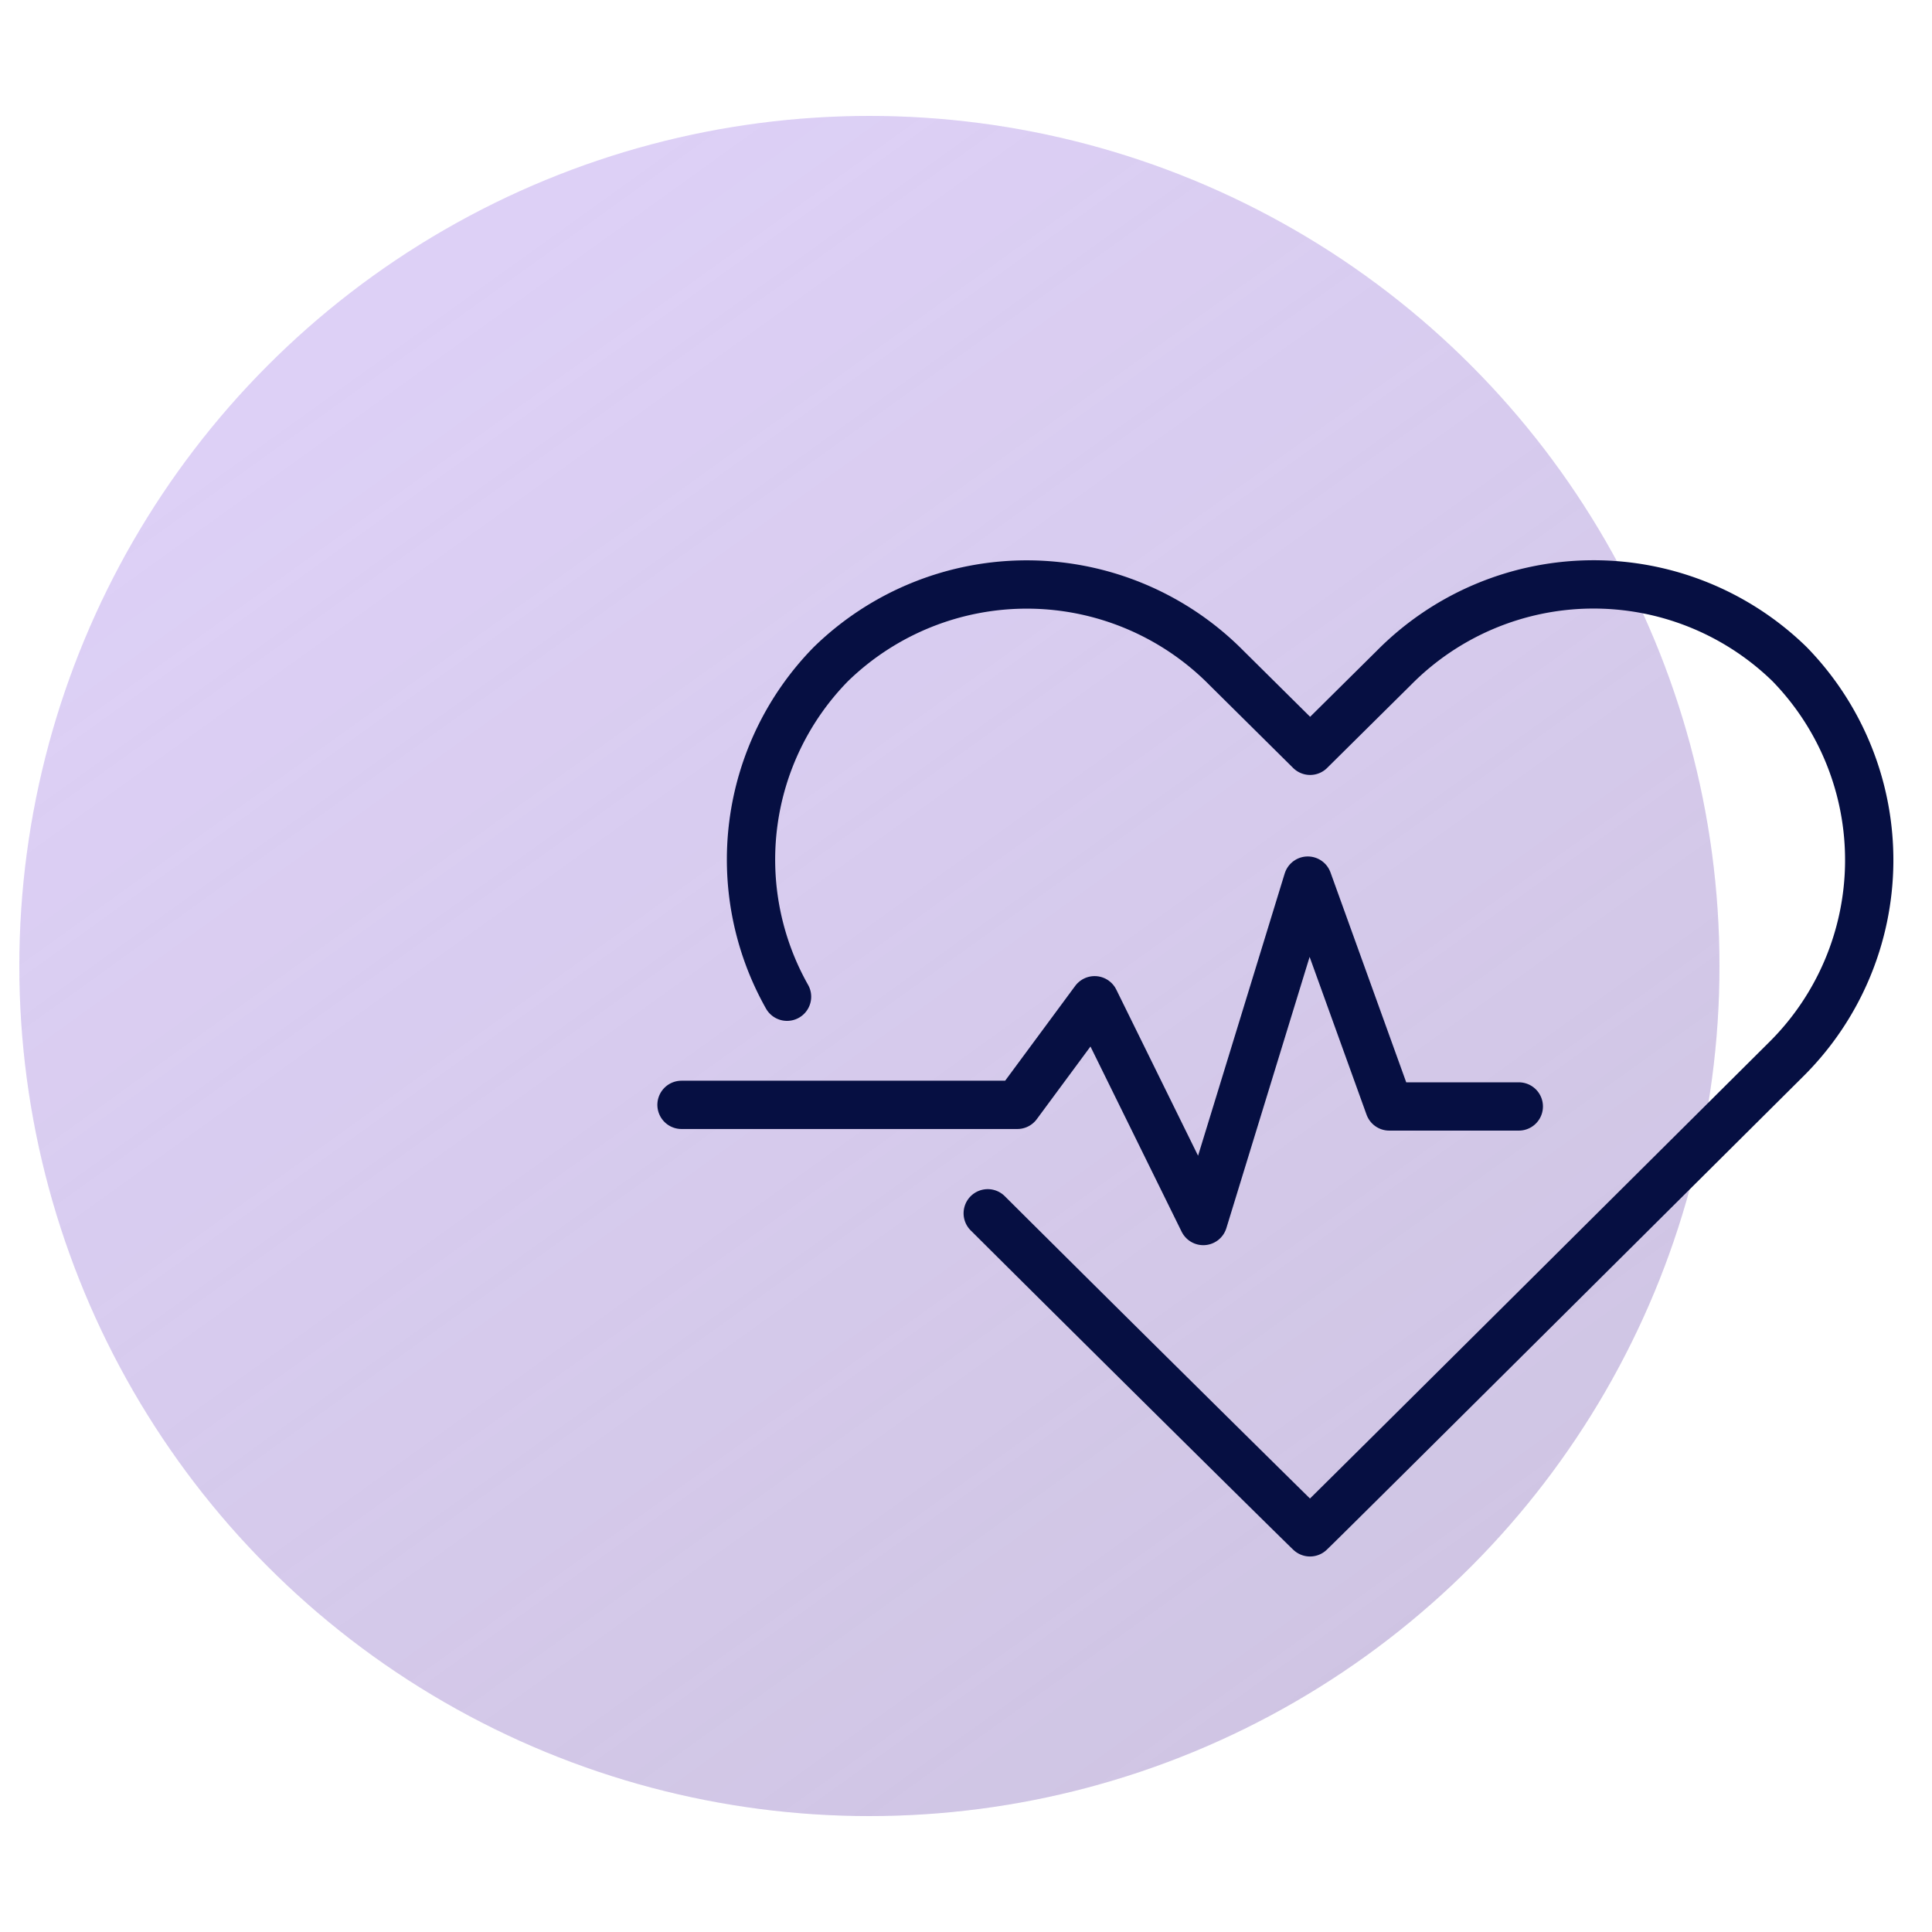 <svg id="icon-health-assessment-light" xmlns="http://www.w3.org/2000/svg" xmlns:xlink="http://www.w3.org/1999/xlink" width="100" height="100" viewBox="0 0 100 100">
  <defs>
    <clipPath id="clip-path">
      <rect id="Rectangle_144258" data-name="Rectangle 144258" width="100" height="100" transform="translate(535 3901)" fill="#fff"/>
    </clipPath>
    <linearGradient id="linear-gradient" x1="0.236" y1="0.111" x2="0.807" y2="0.905" gradientUnits="objectBoundingBox">
      <stop offset="0" stop-color="#999" stop-opacity="0"/>
      <stop offset="1" stop-color="#999"/>
    </linearGradient>
  </defs>
  <g id="icon-health-assessment-light-2" data-name="icon-health-assessment-light" transform="translate(-535 -3901)" clip-path="url(#clip-path)">
    <circle id="Ellipse_204" data-name="Ellipse 204" cx="44" cy="44" r="44" transform="translate(536 3907)" fill="#5618d4" opacity="0.2"/>
    <circle id="Ellipse_205" data-name="Ellipse 205" cx="44" cy="44" r="44" transform="translate(536 3907)" opacity="0.2" fill="url(#linear-gradient)" style="mix-blend-mode: multiply;isolation: isolate"/>
    <g id="Group_16105" data-name="Group 16105" transform="translate(569.025 3930)">
      <g id="Group_16106" data-name="Group 16106">
        <path id="Path_2597" data-name="Path 2597" d="M17.1,33.8c7.122,7.091,16.519,16.373,16.681,16.513C34.053,50.084,58.4,25.857,58.4,25.857a14.527,14.527,0,0,0,.2-20.484,14.53,14.53,0,0,0-20.484.2L33.787,9.861,29.464,5.578a14.531,14.531,0,0,0-20.485-.2A14.445,14.445,0,0,0,6.712,22.59" fill="none" stroke="#060f42" stroke-linecap="round" stroke-linejoin="round" stroke-width="2.5"/>
        <path id="Path_2598" data-name="Path 2598" d="M1.25,28.187H18.632l4-5.414L28.257,34.2l5.408-17.62,4.218,11.69h6.705" fill="none" stroke="#060f42" stroke-linecap="round" stroke-linejoin="round" stroke-width="2.5"/>
      </g>
    </g>
  </g>
</svg>
